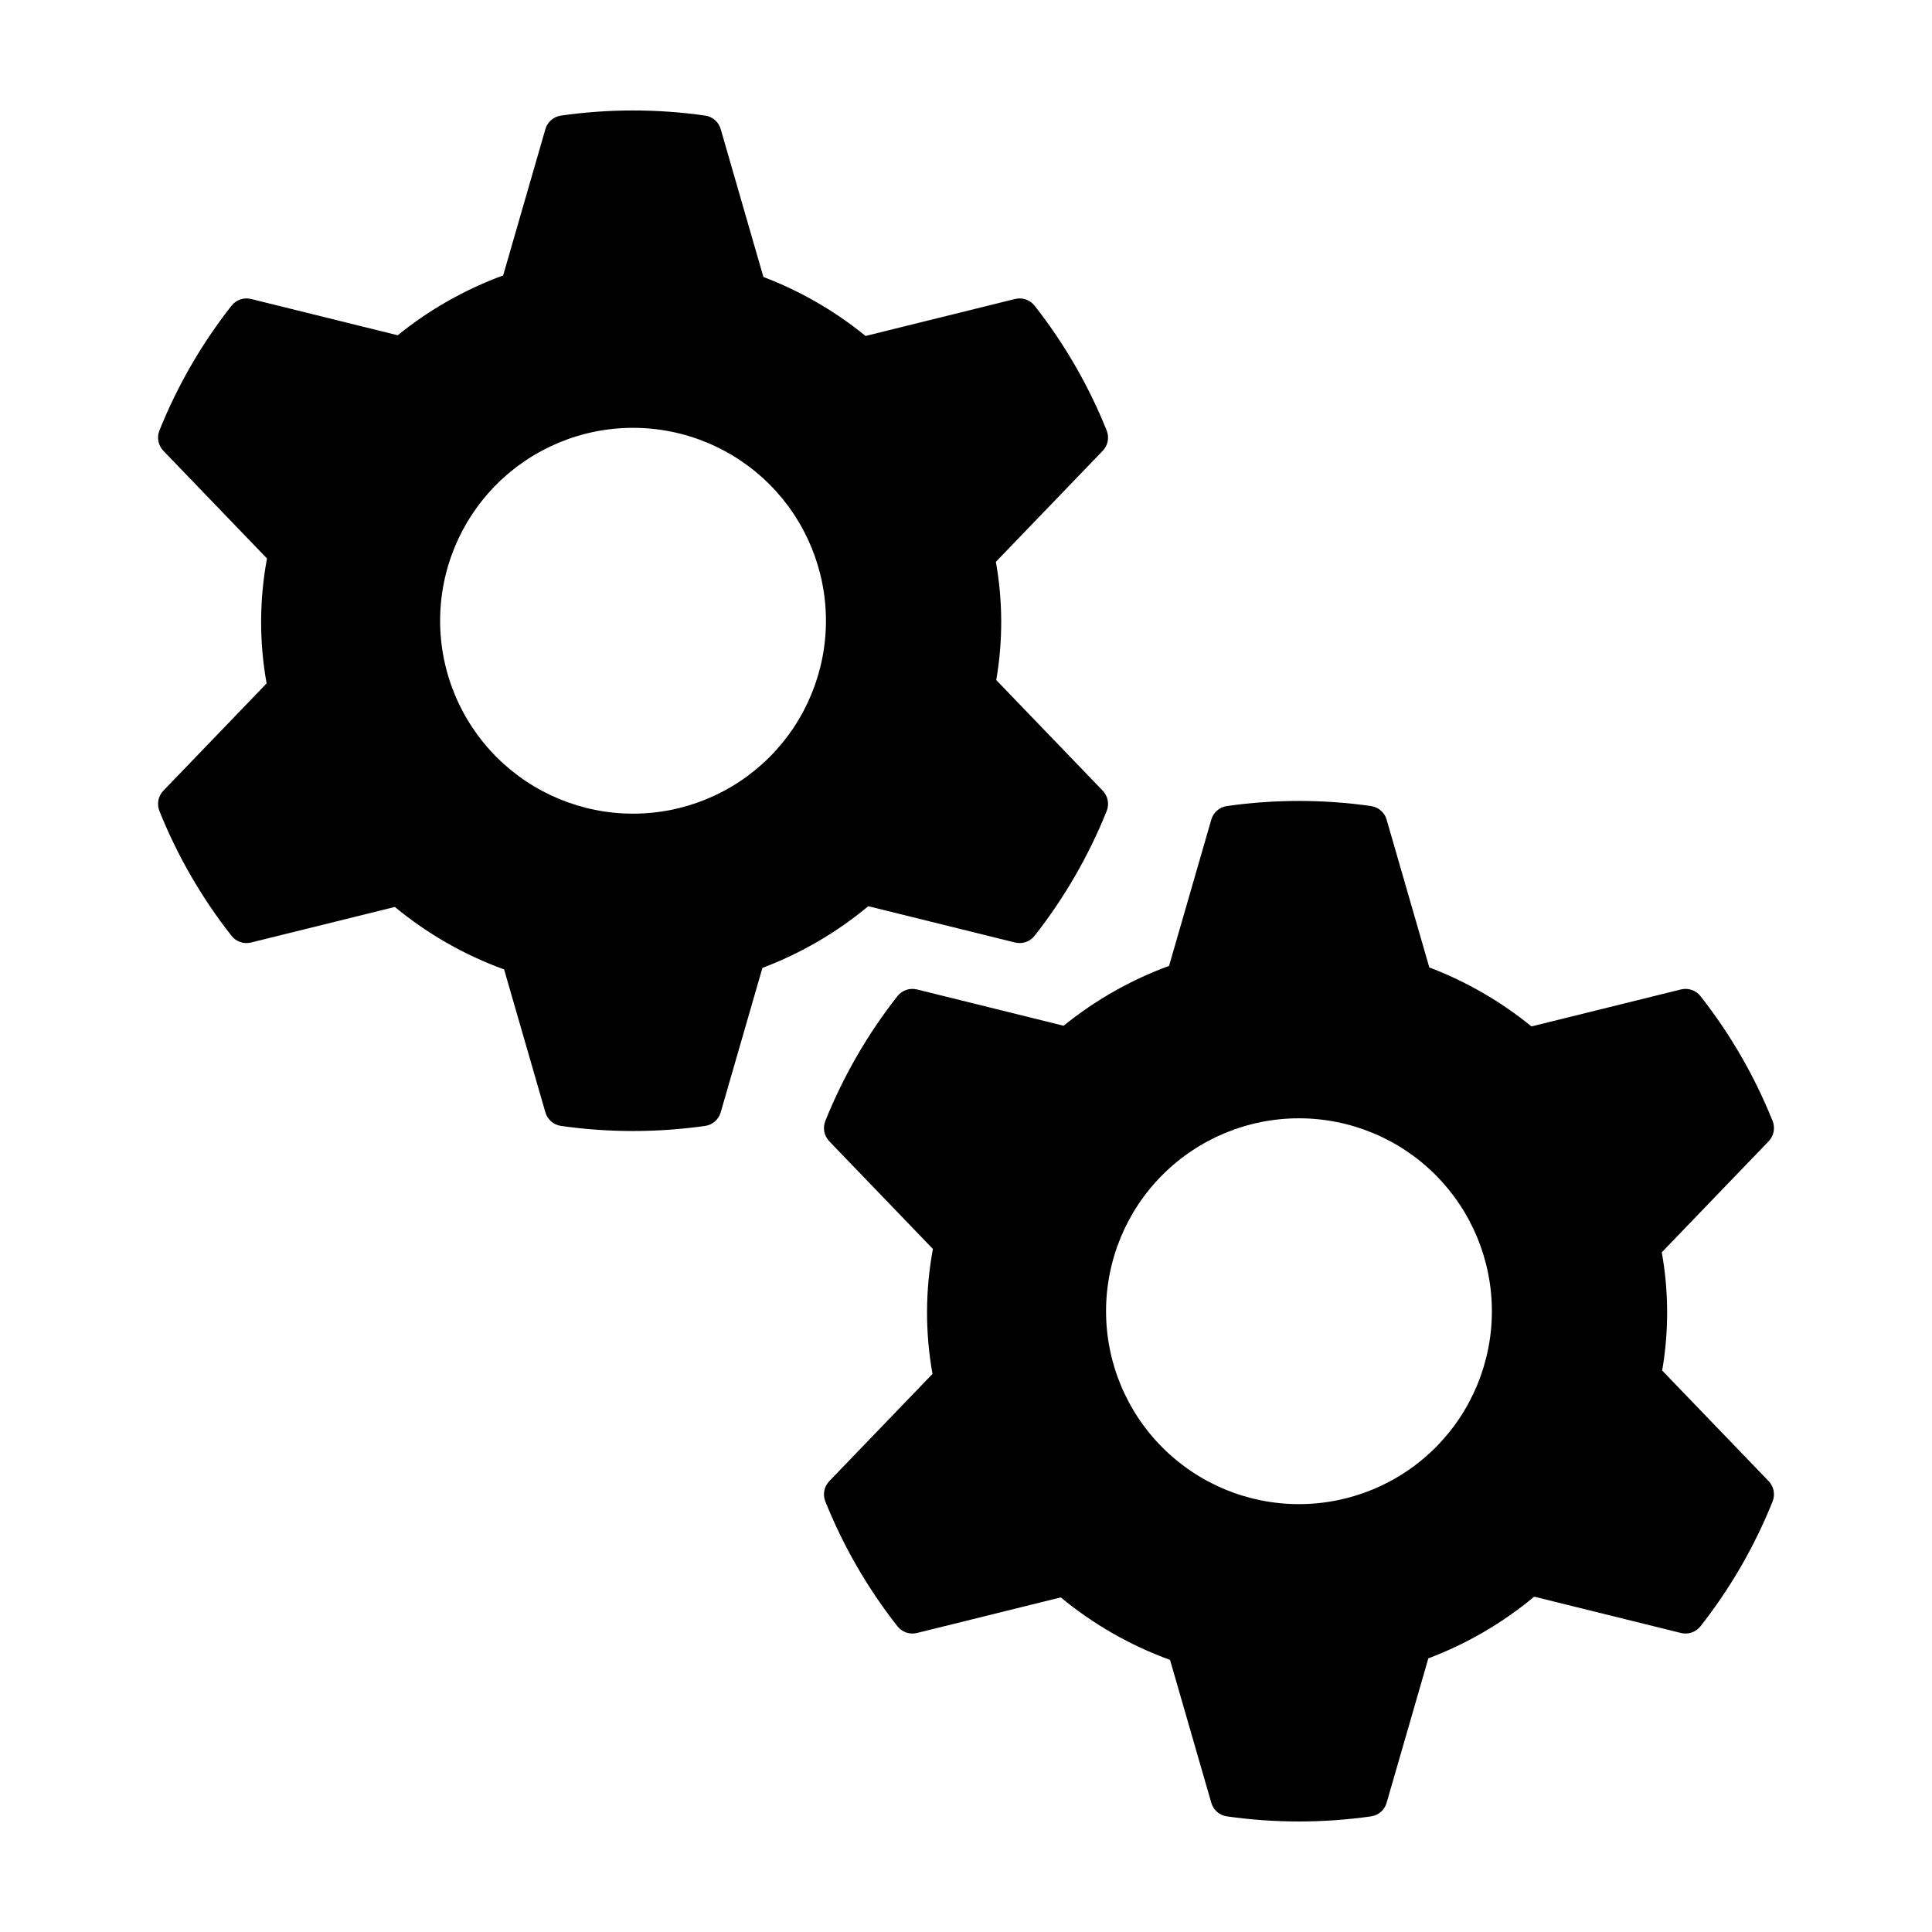 <?xml version="1.0" encoding="UTF-8"?>
<!-- Uploaded to: ICON Repo, www.svgrepo.com, Generator: ICON Repo Mixer Tools -->
<svg fill="#000000" width="800px" height="800px" version="1.1" viewBox="144 144 512 512" xmlns="http://www.w3.org/2000/svg">
 <g>
  <path d="m186.23 358.89c4.773 11.898 11.215 23.059 19.141 33.137 1.234 1.547 3.258 2.231 5.18 1.746l38.086-9.422c8.633 7.137 18.426 12.738 28.957 16.562l10.934 37.859v-0.004c0.535 1.891 2.121 3.297 4.062 3.602 12.715 1.816 25.625 1.816 38.344 0 1.941-0.305 3.527-1.711 4.062-3.602l11.051-38.266c10.199-3.848 19.68-9.375 28.059-16.348l38.867 9.617c1.922 0.484 3.945-0.199 5.18-1.746 7.922-10.078 14.367-21.238 19.141-33.137 0.723-1.844 0.301-3.941-1.078-5.363l-28.203-29.301 0.004-0.004c1.785-10.367 1.75-20.965-0.105-31.324l28.305-29.414v0.004c1.379-1.422 1.801-3.519 1.078-5.363-4.773-11.898-11.219-23.059-19.141-33.137-1.234-1.547-3.258-2.231-5.18-1.746l-39.594 9.797c-8.129-6.629-17.27-11.91-27.074-15.637l-11.309-39.16c-0.535-1.891-2.121-3.297-4.062-3.598-12.715-1.82-25.625-1.82-38.344 0-1.941 0.305-3.527 1.707-4.062 3.598l-11.191 38.754c-10.121 3.711-19.562 9.066-27.941 15.855l-38.848-9.613 0.004 0.004c-1.922-0.484-3.945 0.199-5.18 1.746-7.922 10.078-14.367 21.238-19.141 33.137-0.723 1.844-0.301 3.941 1.078 5.363l27.445 28.52v-0.004c-2.039 10.941-2.074 22.16-0.105 33.113l-27.34 28.41c-1.379 1.422-1.801 3.519-1.078 5.363zm125.53-101.51c13.559 0 26.562 5.387 36.152 14.973 9.586 9.59 14.973 22.594 14.973 36.152 0 13.559-5.387 26.562-14.973 36.152-9.59 9.586-22.594 14.973-36.152 14.973-13.559 0-26.562-5.387-36.152-14.973-9.586-9.59-14.973-22.594-14.973-36.152 0-13.559 5.387-26.562 14.973-36.152 9.59-9.586 22.594-14.973 36.152-14.973z"/>
  <path d="m613.77 441.1c-4.769-11.898-11.215-23.055-19.141-33.137-1.234-1.547-3.258-2.227-5.176-1.746l-39.598 9.797c-8.129-6.629-17.27-11.906-27.074-15.637l-11.309-39.156c-0.535-1.891-2.121-3.297-4.062-3.598-12.715-1.82-25.625-1.82-38.344 0-1.941 0.301-3.527 1.707-4.062 3.598l-11.191 38.75c-10.121 3.711-19.562 9.07-27.941 15.859l-38.844-9.613c-1.922-0.48-3.945 0.199-5.18 1.746-7.922 10.082-14.367 21.238-19.141 33.137-0.723 1.848-0.301 3.941 1.078 5.367l27.445 28.52v-0.004c-2.035 10.941-2.074 22.16-0.105 33.113l-27.34 28.41v-0.004c-1.379 1.426-1.801 3.519-1.078 5.363 4.773 11.902 11.219 23.059 19.141 33.137 1.234 1.547 3.258 2.231 5.18 1.75l38.086-9.426c8.633 7.137 18.43 12.738 28.957 16.562l10.934 37.859c0.535 1.891 2.121 3.297 4.066 3.598 12.715 1.82 25.625 1.82 38.34 0 1.941-0.301 3.531-1.707 4.062-3.598l11.051-38.266h0.004c10.195-3.852 19.68-9.375 28.055-16.348l38.867 9.617h0.004c1.918 0.48 3.941-0.203 5.18-1.75 7.922-10.078 14.367-21.234 19.137-33.137 0.723-1.844 0.301-3.938-1.078-5.363l-28.203-29.301h0.004c1.785-10.367 1.75-20.969-0.105-31.324l28.305-29.41h0.004c1.375-1.426 1.797-3.519 1.074-5.367zm-125.53 101.51c-13.559 0.004-26.562-5.383-36.148-14.973-9.59-9.586-14.977-22.59-14.977-36.152 0-13.559 5.387-26.562 14.973-36.148 9.59-9.59 22.594-14.977 36.152-14.977s26.562 5.387 36.152 14.977c9.586 9.586 14.973 22.59 14.973 36.148 0 13.562-5.387 26.566-14.973 36.152-9.59 9.59-22.594 14.973-36.152 14.973z"/>
 </g>
</svg>